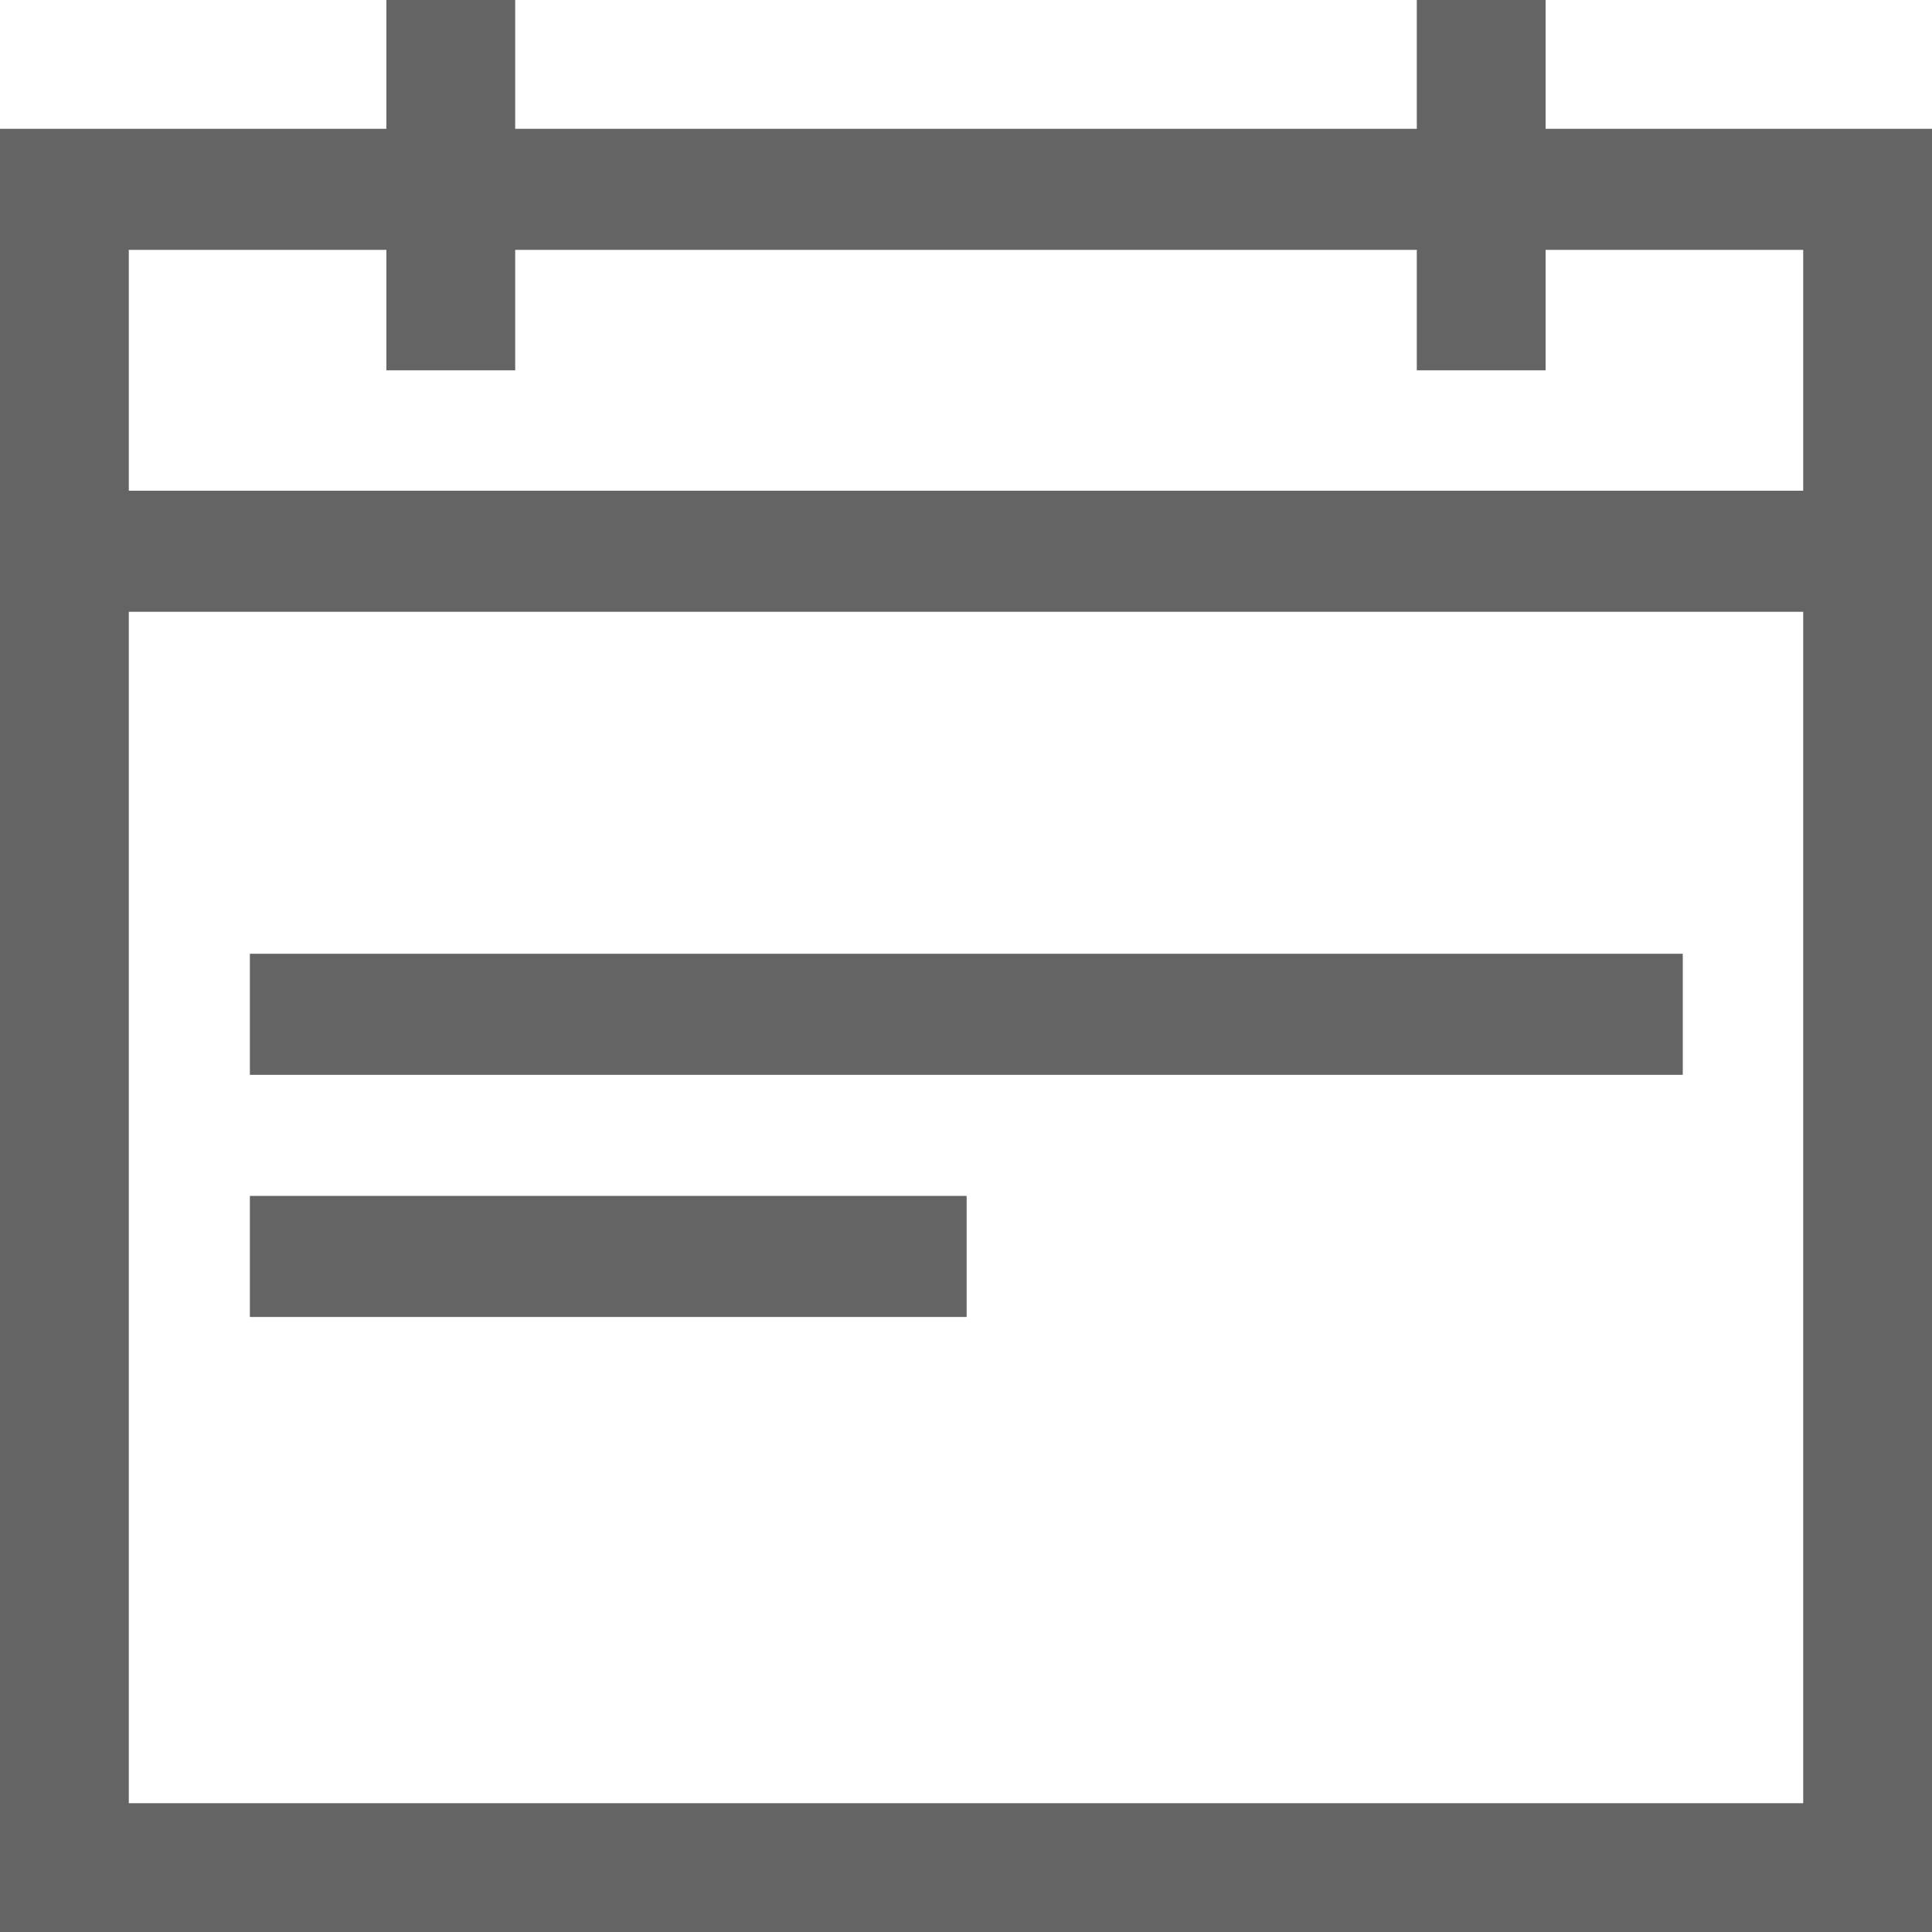 <svg xmlns="http://www.w3.org/2000/svg" viewBox="0 0 30 30"><title>icn-termine</title><g id="Ebene_2" data-name="Ebene 2"><g id="Ebene_1-2" data-name="Ebene 1"><path d="M24,2V0H22V2H8V0H6V2H0V30H30V2Zm4,26H2V9.5H28ZM28,7.62H2V3.88H6V5.75H8V3.88H22V5.75h2V3.88h4Z" fill="#646464"/><rect x="3.88" y="14.81" width="22.25" height="1.88" fill="#646464"/><rect x="3.88" y="18.57" width="11.13" height="1.88" fill="#646464"/></g></g></svg>